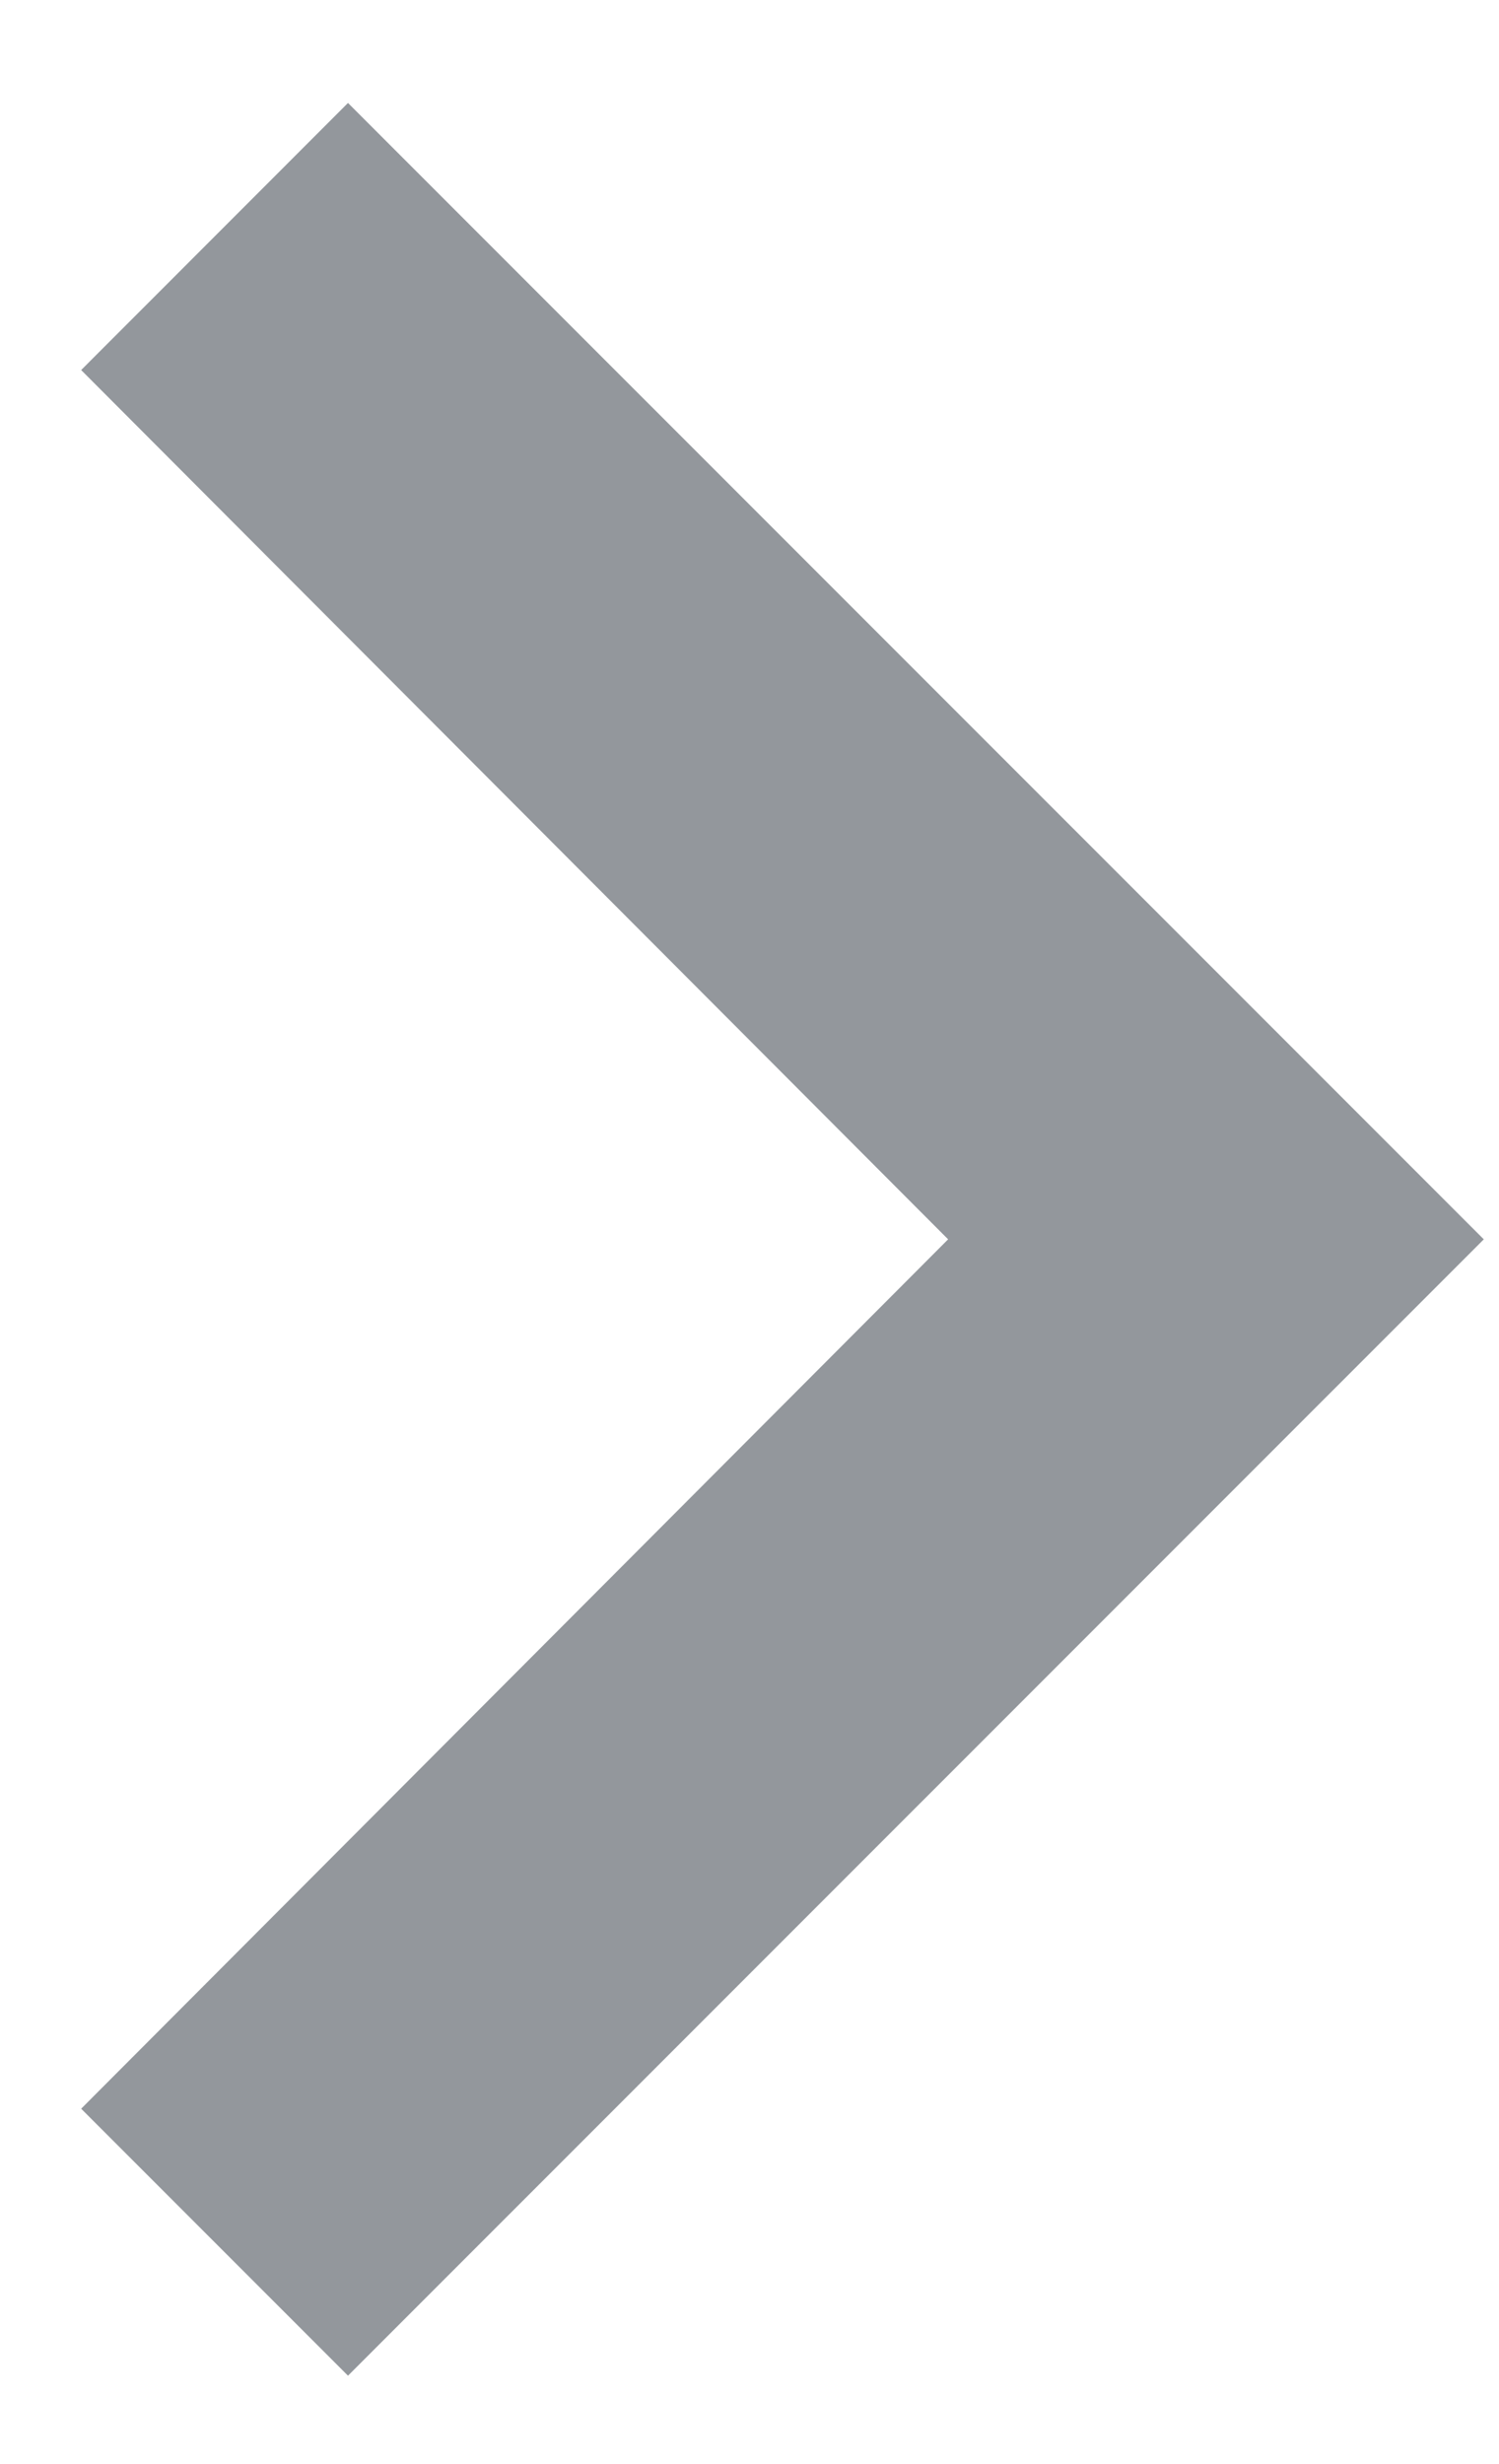 <svg width="14" height="23" viewBox="0 0 14 23" fill="none" xmlns="http://www.w3.org/2000/svg">
<path d="M3.25 0.961L0.758 3.454L8.855 11.568L0.758 19.683L3.25 22.175L13.858 11.568L3.25 0.961Z" fill="#29303B" fill-opacity="0.5"/>
</svg>
